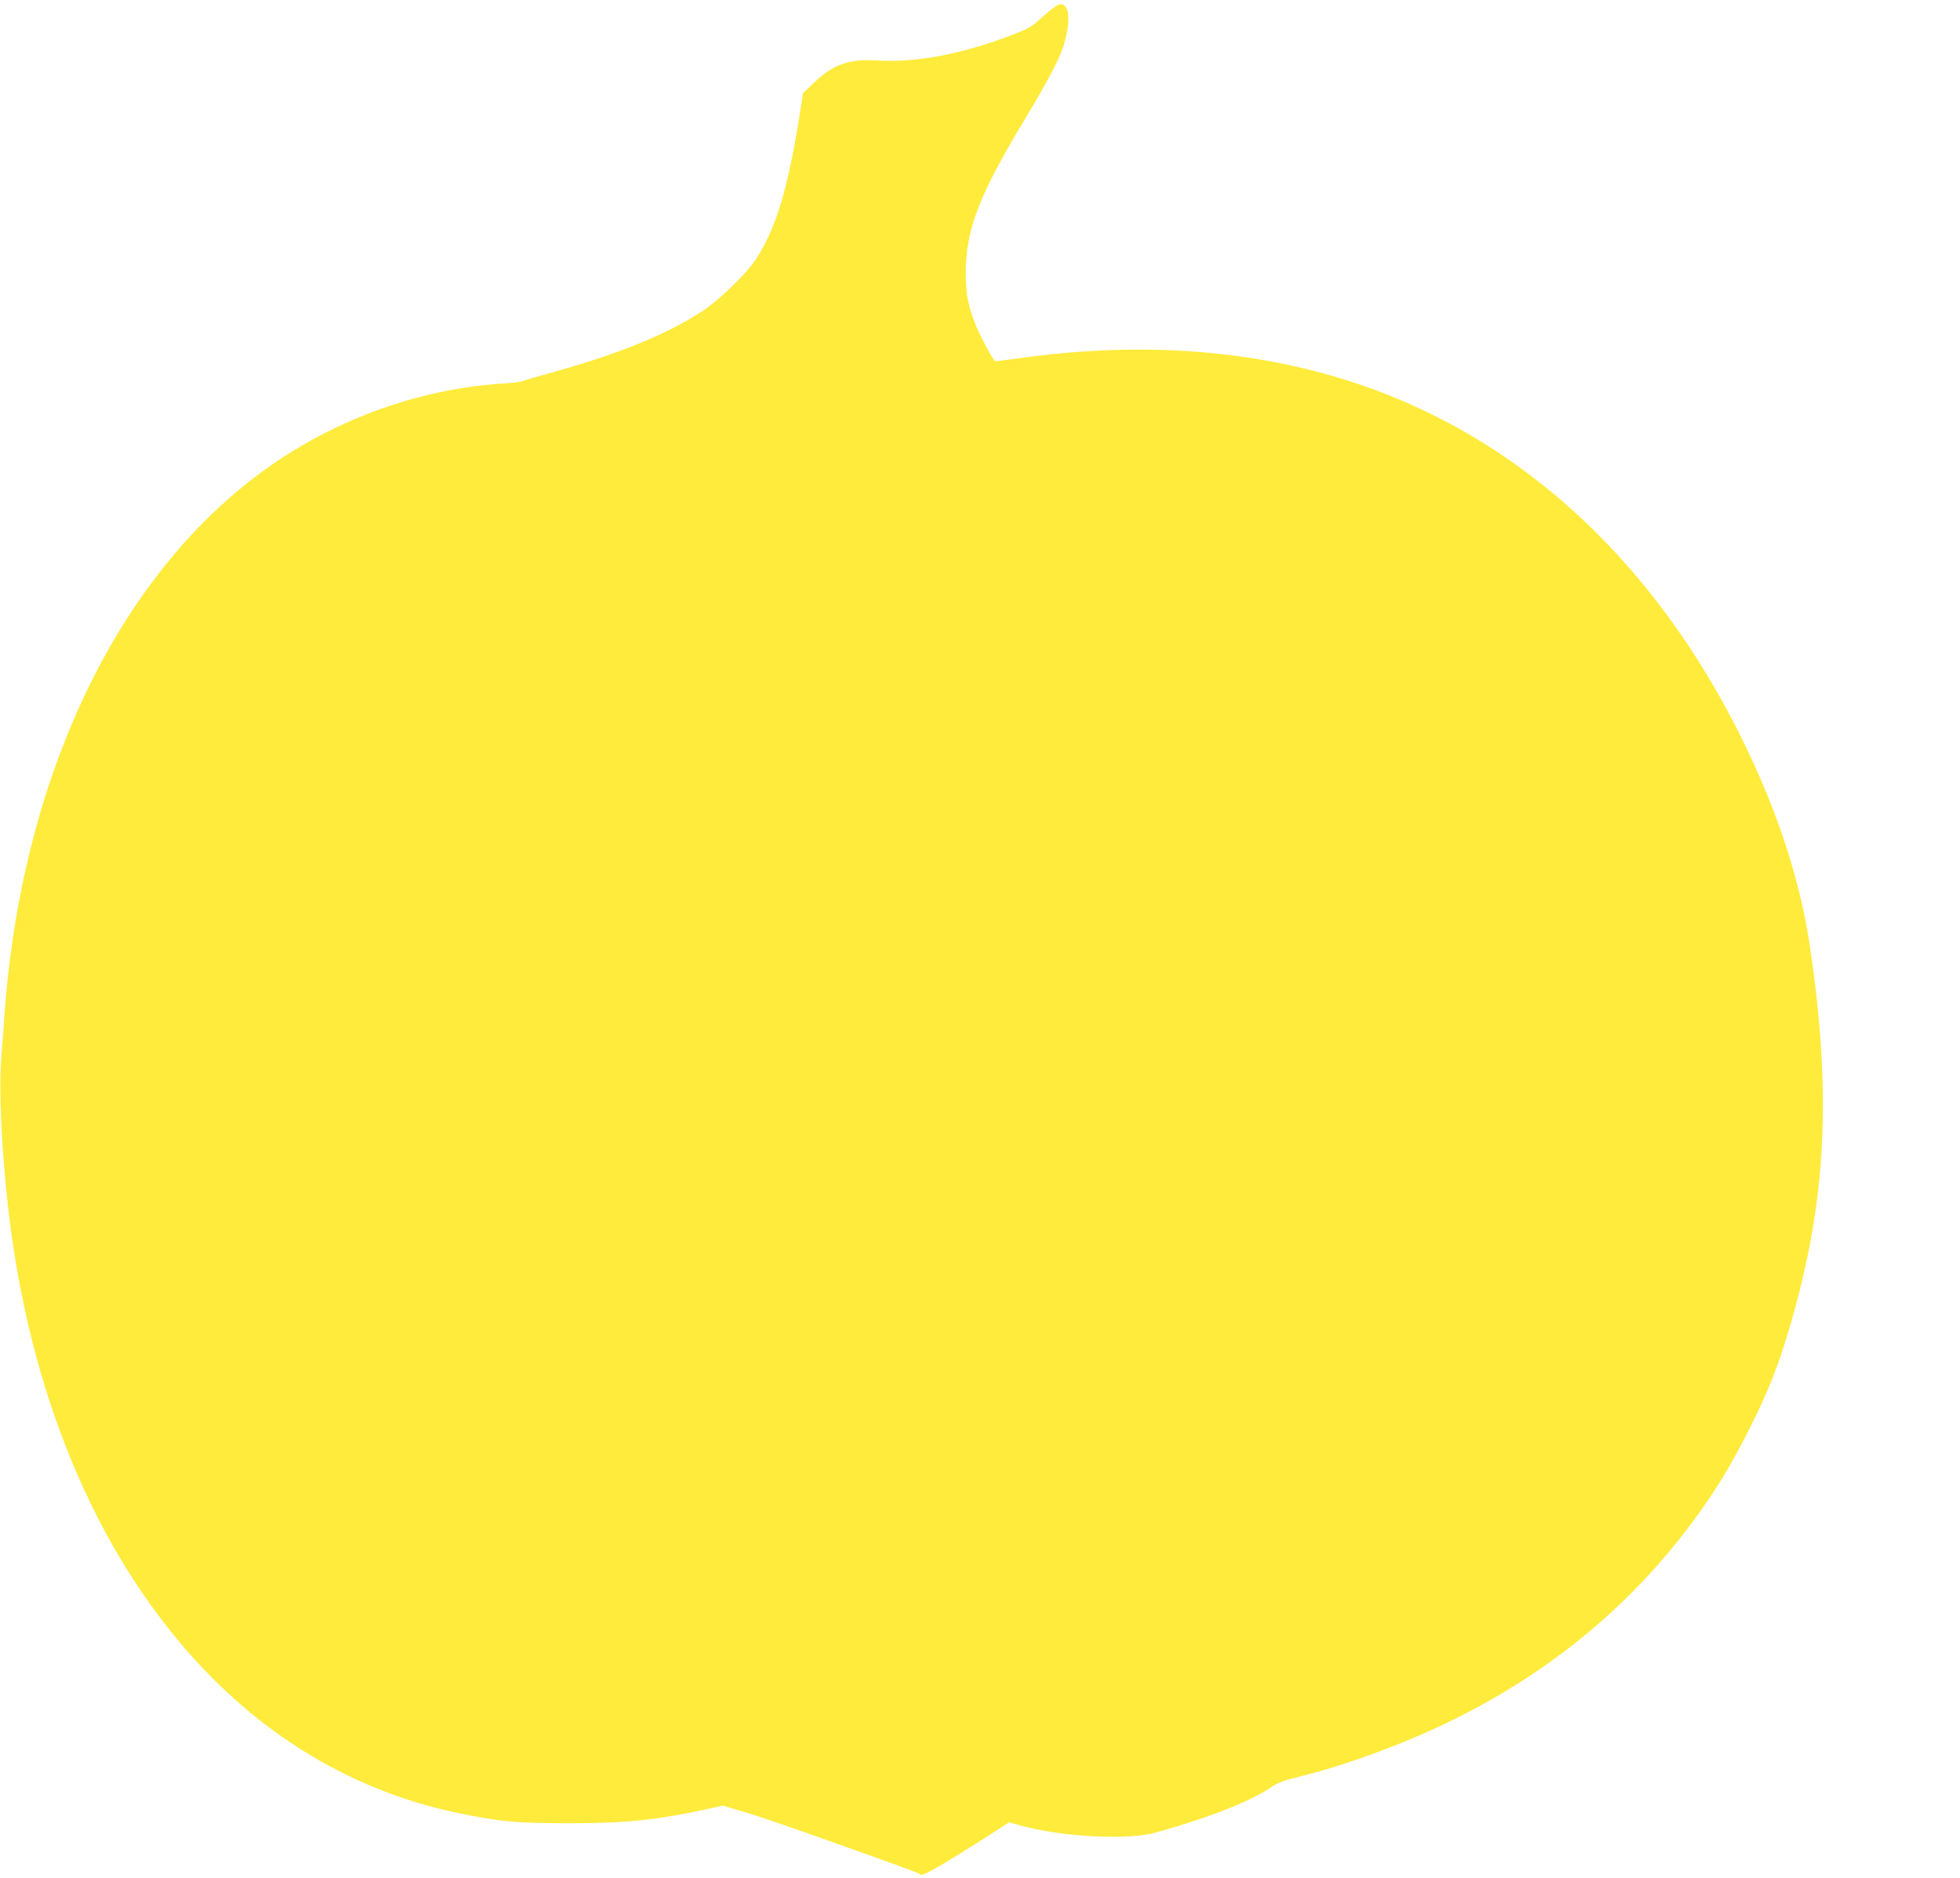 <?xml version="1.0" standalone="no"?>
<!DOCTYPE svg PUBLIC "-//W3C//DTD SVG 20010904//EN"
 "http://www.w3.org/TR/2001/REC-SVG-20010904/DTD/svg10.dtd">
<svg version="1.0" xmlns="http://www.w3.org/2000/svg"
 width="1280pt" height="1226pt" viewBox="0 0 1280 1226"
 preserveAspectRatio="xMidYMid meet">
<g transform="translate(0,1226) scale(0.1,-0.1)"
fill="#ffeb3b" stroke="none">
<path d="M6883 12211 c-21 -15 -64 -51 -95 -80 -44 -40 -79 -61 -155 -90 -337
-132 -648 -192 -898 -176 -188 12 -287 -22 -415 -141 l-76 -72 -22 -143 c-78
-489 -155 -743 -287 -944 -58 -89 -236 -262 -340 -331 -233 -155 -552 -285
-1004 -410 -91 -25 -172 -49 -180 -53 -9 -5 -63 -11 -121 -15 -506 -30 -1026
-206 -1462 -495 -1013 -670 -1680 -2012 -1798 -3616 -5 -77 -15 -204 -21 -281
-22 -261 12 -805 77 -1239 174 -1160 631 -2151 1304 -2825 459 -460 1015 -762
1630 -884 261 -52 354 -60 690 -61 371 0 574 20 896 90 l114 25 143 -42 c78
-22 360 -119 627 -215 520 -186 497 -177 521 -194 15 -12 147 65 472 273 l107
69 73 -20 c266 -75 701 -98 884 -47 353 99 617 203 752 295 48 32 83 45 204
75 227 55 538 164 797 278 714 315 1297 771 1740 1363 160 214 264 383 392
640 122 243 189 416 267 688 229 796 263 1485 121 2447 -62 420 -205 863 -424
1315 -602 1243 -1548 2086 -2711 2415 -625 177 -1306 214 -2043 109 -79 -11
-145 -19 -146 -17 -32 45 -104 182 -126 241 -50 129 -63 200 -63 337 0 279 88
509 385 1000 142 236 219 379 249 468 46 135 48 260 4 280 -20 9 -30 6 -62
-17z"/>
</g>
</svg>
